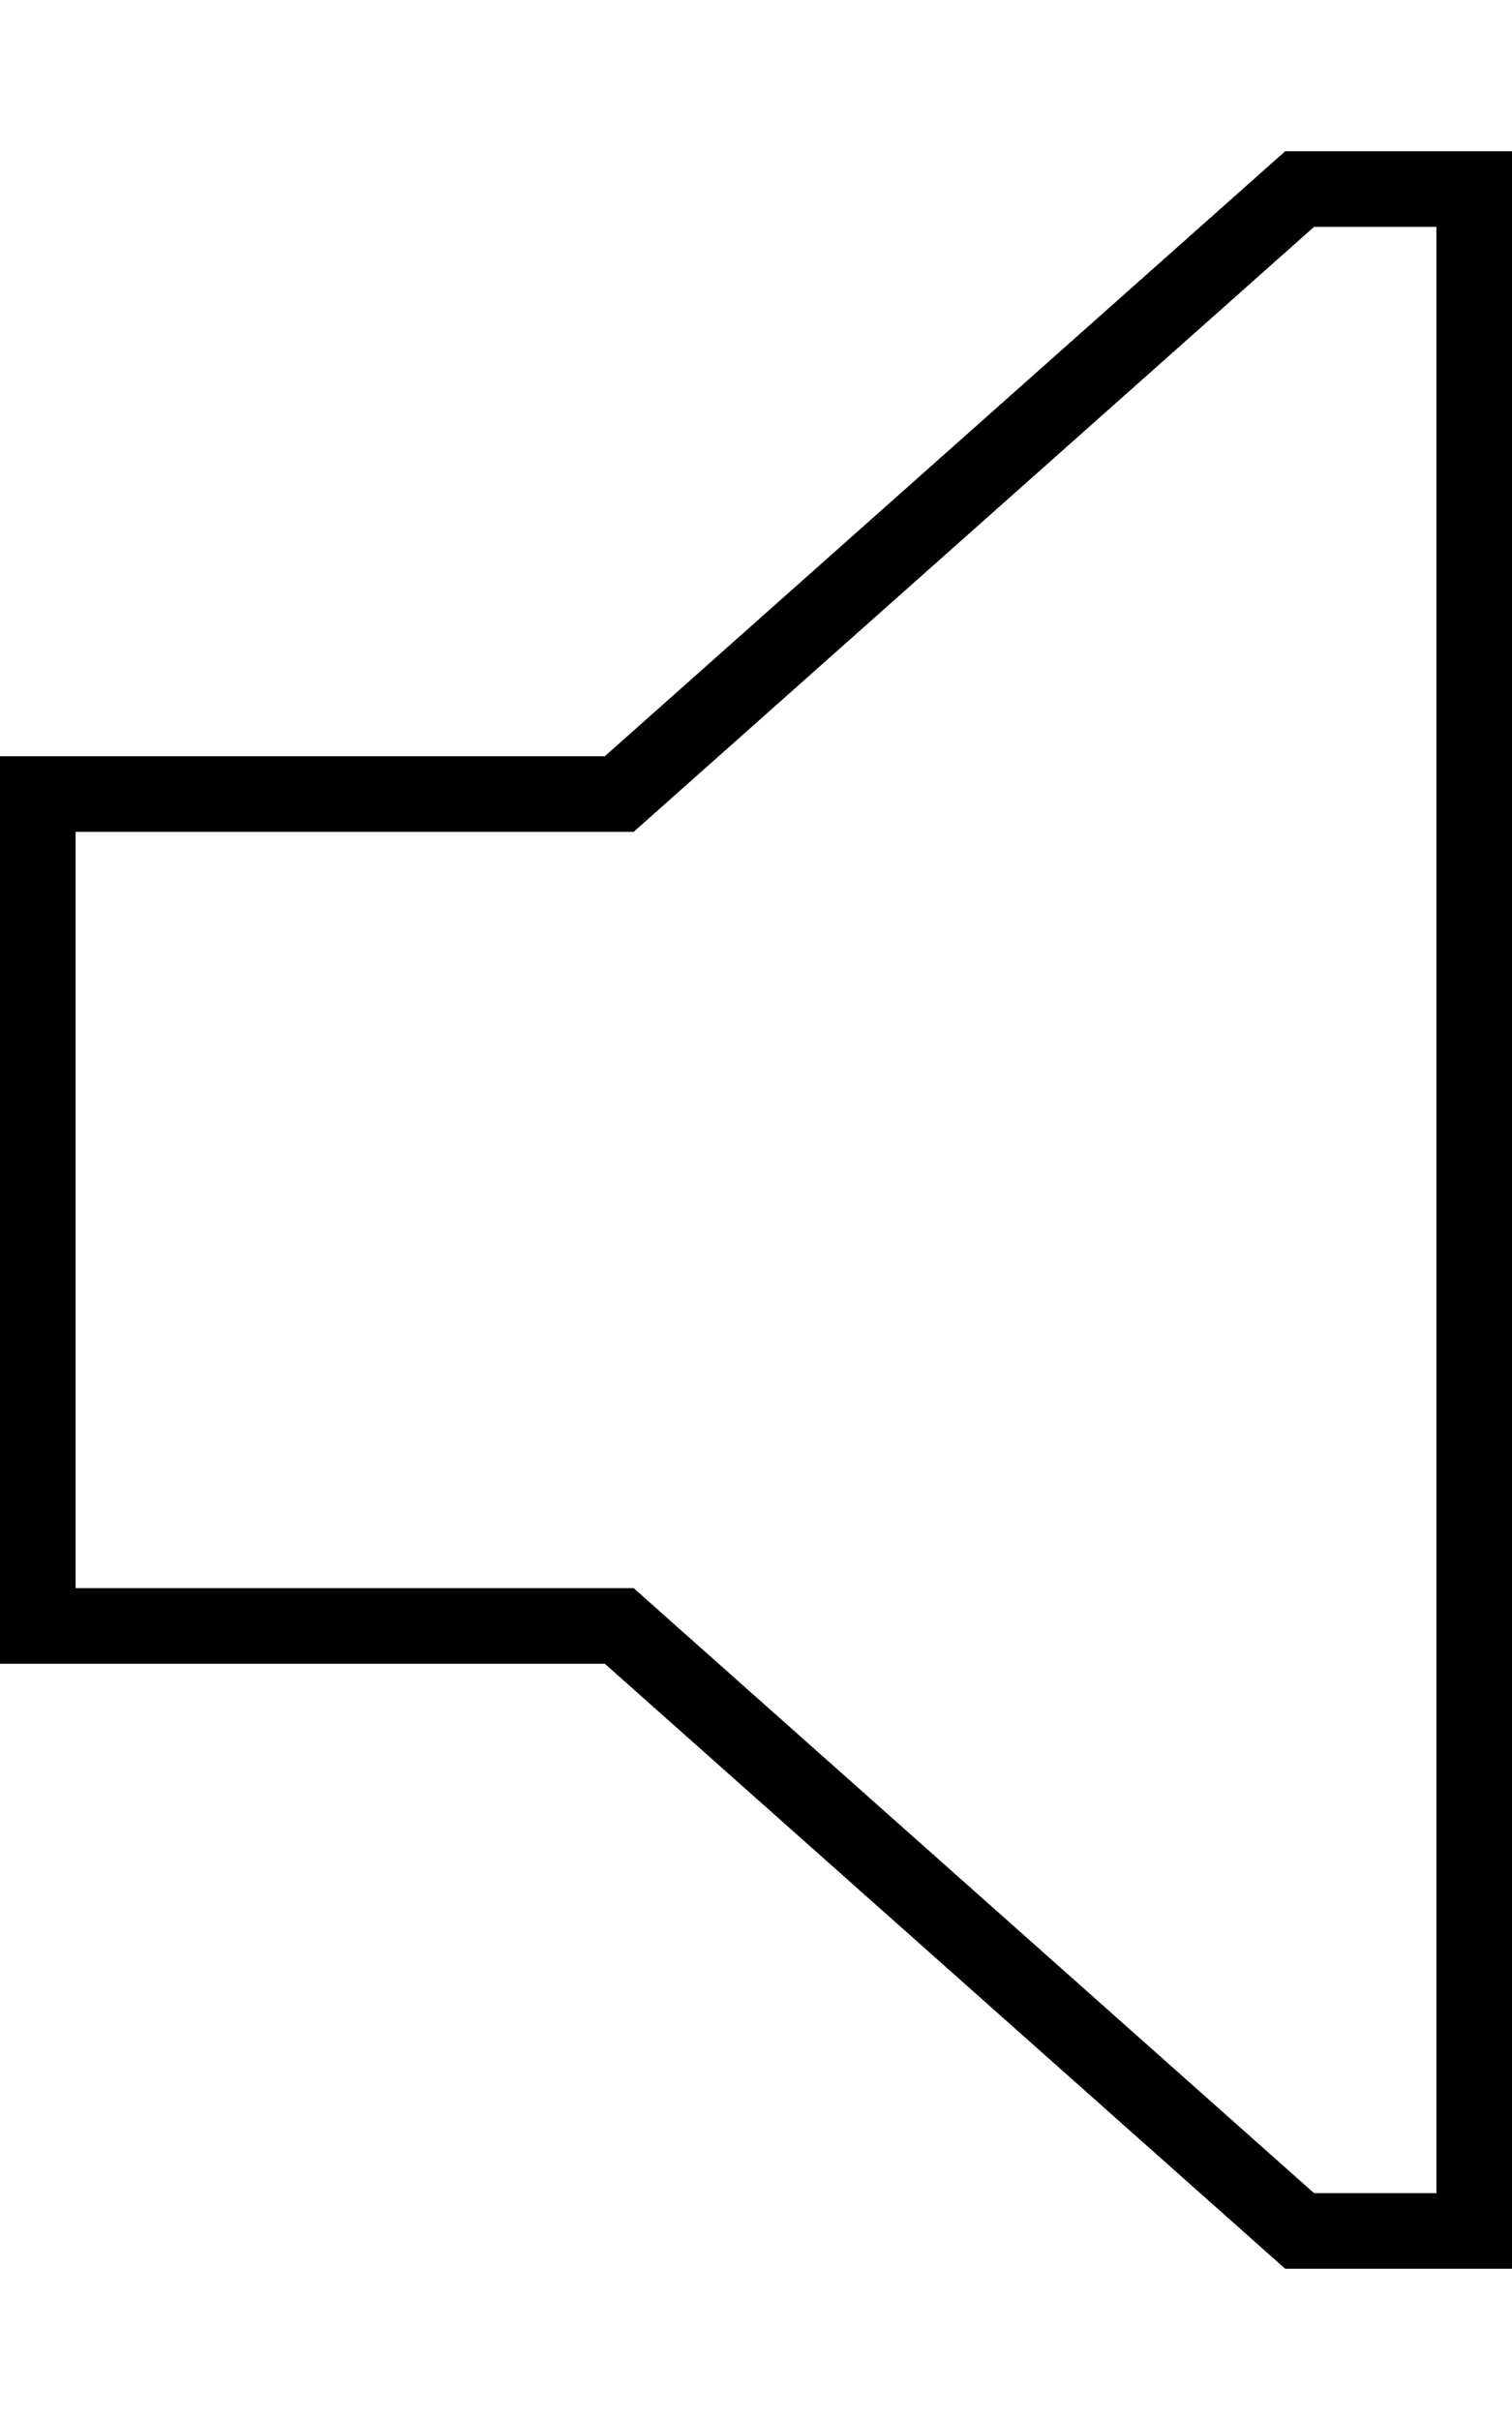 <svg xmlns="http://www.w3.org/2000/svg" viewBox="0 0 320 512"><!--! Font Awesome Pro 6.7.2 by @fontawesome - https://fontawesome.com License - https://fontawesome.com/license (Commercial License) Copyright 2024 Fonticons, Inc. --><path d="M134.1 336l4.5 4L278.1 464l25.9 0 0-416-25.9 0L138.6 172l-4.5 4-6.1 0L16 176l0 160 112 0 6.1 0zM16 352L0 352l0-16L0 176l0-16 16 0 112 0L272 32l32 0 16 0 0 16 0 416 0 16-16 0-32 0L128 352 16 352z"/></svg>